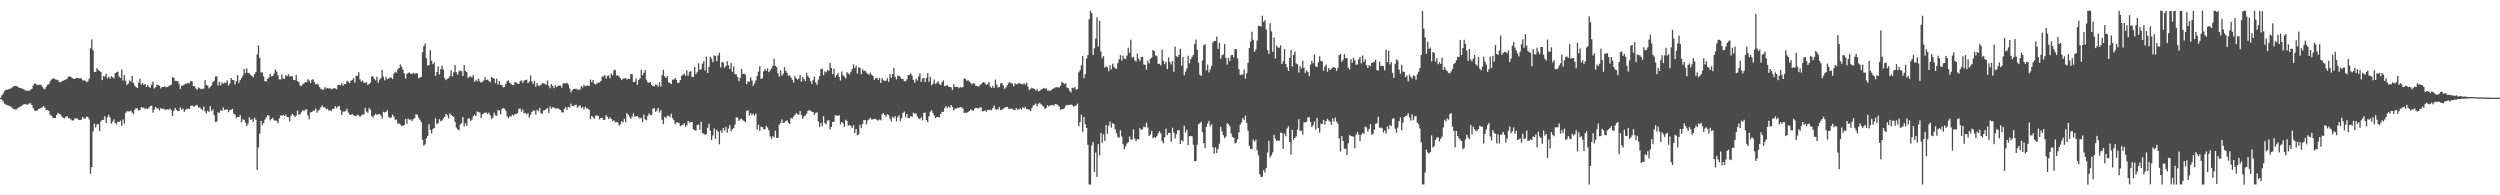 <?xml version="1.0" encoding="UTF-8"?>
<svg xmlns="http://www.w3.org/2000/svg" width="1920" height="150">
  <path d="M0 74.999h1v1.000H0zM1 73.160h1v3.462H1zM2 71.771h1v6.190H2zM3 69.978h1v9.621H3zM4 69.038h1v11.354H4zM5 68.873h1v11.813H5zM6 68.485h1v12.626H6zM7 68.202h1v13.237H7zM8 67.874h1v14.125H8zM9 67.024h1v16.112H9zM10 66.302h1v17.485H10zM11 65.918h1v18.166H11zM12 65.986h1v18.014H12zM13 66.531h1v16.779H13zM14 67.164h1v15.336H14zM15 67.559h1v14.404H15zM16 67.873h1v13.523H16zM17 68.256h1v12.260H17zM18 68.749h1v11.237H18zM19 69.426h1v10.616H19zM20 69.764h1v10.565H20zM21 69.657h1v10.524H21zM22 69.687h1v9.764H22zM23 68.932h1v10.373H23zM24 68.254h1v12.371H24zM25 65.670h1v17.435H25zM26 64.253h1v20.472H26zM27 64.193h1v21.173H27zM28 65.374h1v19.629H28zM29 65.320h1v18.655H29zM30 64.968h1v18.440H30zM31 65.169h1v17.877H31zM32 66.460h1v15.995H32zM33 68.057h1v13.394H33zM34 68.618h1v14.197H34zM35 66.676h1v17.797H35zM36 65.067h1v19.370H36zM37 64.690h1v20.501H37zM38 62.499h1v25.628H38zM39 61.151h1v27.609H39zM40 60.237h1v29.986H40zM41 60.231h1v30.541H41zM42 60.986h1v29.678H42zM43 61.173h1v27.145H43zM44 61.496h1v25.178H44zM45 62.886h1v24.541H45zM46 63.187h1v24.844H46zM47 62.336h1v27.114H47zM48 62.018h1v28.577H48zM49 61.539h1v29.464H49zM50 61.121h1v28.705H50zM51 60.405h1v28.676H51zM52 58.854h1v31.855H52zM53 58.611h1v32.192H53zM54 59.086h1v32.591H54zM55 59.937h1v32.638H55zM56 60.579h1v31.823H56zM57 60.642h1v30.286H57zM58 59.802h1v30.910H58zM59 59.800h1v31.406H59zM60 60.204h1v31.925H60zM61 60.107h1v32.153H61zM62 60.273h1v31.584H62zM63 61.802h1v27.976H63zM64 61.713h1v29.318H64zM65 62.066h1v28.916H65zM66 63.204h1v26.371H66zM67 62.441h1v27.461H67zM68 60.475h1v31.199H68zM69 37.088h1v96.291H69zM70 30.246h1v98.119H70zM71 38.608h1v62.369H71zM72 55.203h1v39.684H72zM73 55.233h1v42.672H73zM74 52.252h1v43.397H74zM75 53.785h1v41.467H75zM76 54.523h1v46.156H76zM77 55.252h1v37.998H77zM78 61.523h1v30.620H78zM79 58.399h1v33.587H79zM80 58.751h1v30.539H80zM81 56.712h1v37.748H81zM82 60.223h1v30.002H82zM83 58.942h1v29.207H83zM84 60.358h1v29.877H84zM85 58.554h1v36.421H85zM86 59.257h1v34.245H86zM87 60.186h1v31.492H87zM88 56.203h1v38.209H88zM89 55.510h1v40.034H89zM90 55.003h1v38.500H90zM91 58.726h1v34.946H91zM92 59.889h1v32.817H92zM93 53.339h1v43.287H93zM94 61.755h1v29.963H94zM95 57.704h1v37.254H95zM96 61.980h1v24.651H96zM97 65.350h1v20.105H97zM98 64.204h1v21.329H98zM99 61.722h1v23.844H99zM100 62.671h1v22.298H100zM101 58.295h1v28.146H101zM102 63.726h1v23.889H102zM103 65.704h1v18.550H103zM104 66.857h1v16.121H104zM105 67.525h1v15.830H105zM106 63.406h1v21.540H106zM107 60.468h1v24.133H107zM108 64.961h1v17.289H108zM109 63.623h1v19.166H109zM110 65.219h1v17.319H110zM111 64.513h1v19.277H111zM112 66.773h1v16.549H112zM113 65.166h1v18.657H113zM114 66.900h1v15.658H114zM115 67.258h1v14.179H115zM116 64.966h1v16.179H116zM117 62.614h1v23.872H117zM118 67.935h1v16.263H118zM119 67.026h1v15.202H119zM120 65.159h1v18.118H120zM121 65.163h1v18.165H121zM122 65.903h1v18.900H122zM123 68.020h1v15.073H123zM124 66.719h1v16.912H124zM125 66.825h1v16.589H125zM126 66.304h1v17.844H126zM127 66.960h1v17.356H127zM128 66.891h1v17.047H128zM129 66.301h1v17.968H129zM130 65.418h1v17.904H130zM131 65.081h1v19.468H131zM132 59.366h1v29.778H132zM133 59.614h1v25.596H133zM134 61.982h1v20.941H134zM135 62.275h1v22.157H135zM136 62.306h1v22.868H136zM137 64.329h1v21.061H137zM138 68.230h1v14.295H138zM139 65.770h1v18.541H139zM140 65.660h1v17.701H140zM141 64.982h1v21.046H141zM142 64.181h1v20.200H142zM143 64.302h1v19.259H143zM144 63.658h1v19.741H144zM145 63.974h1v19.826H145zM146 62.149h1v19.279H146zM147 62.401h1v18.549H147zM148 66.159h1v15.557H148zM149 66.175h1v15.663H149zM150 67.989h1v12.765H150zM151 68.829h1v12.013H151zM152 67.057h1v15.576H152zM153 67.769h1v14.672H153zM154 68.504h1v15.132H154zM155 68.192h1v16.487H155zM156 67.993h1v13.803H156zM157 61.498h1v23.997H157zM158 65.331h1v21.935H158zM159 65.811h1v19.236H159zM160 67.827h1v18.124H160zM161 66.656h1v14.911H161zM162 65.560h1v19.674H162zM163 63.058h1v21.071H163zM164 61.996h1v26.513H164zM165 58.671h1v34.920H165zM166 58.523h1v34.862H166zM167 65.587h1v20.639H167zM168 62.701h1v24.020H168zM169 65.503h1v19.130H169zM170 63.321h1v21.884H170zM171 64.183h1v18.341H171zM172 63.468h1v21.061H172zM173 63.815h1v20.308H173zM174 61.754h1v22.240H174zM175 65.652h1v20.532H175zM176 64.151h1v20.438H176zM177 59.892h1v24.422H177zM178 61.390h1v22.195H178zM179 61.562h1v25.655H179zM180 64.799h1v23.191H180zM181 62.285h1v28.310H181zM182 57.645h1v32.234H182zM183 63.718h1v26.120H183zM184 61.474h1v26.877H184zM185 59.900h1v34.050H185zM186 58.152h1v33.466H186zM187 53.034h1v38.983H187zM188 56.191h1v37.963H188zM189 52.448h1v44.407H189zM190 55.926h1v39.078H190zM191 56.294h1v33.767H191zM192 57.625h1v34.493H192zM193 58.342h1v33.219H193zM194 59.399h1v34.263H194zM195 57.008h1v33.477H195zM196 55.405h1v36.530H196zM197 41.841h1v88.627H197zM198 34.927h1v78.365H198zM199 44.508h1v58.173H199zM200 55.716h1v37.175H200zM201 55.547h1v40.453H201zM202 58.609h1v35.832H202zM203 62.331h1v29.577H203zM204 62.622h1v27.612H204zM205 60.618h1v27.827H205zM206 59.493h1v29.335H206zM207 56.680h1v35.856H207zM208 58.608h1v32.789H208zM209 58.346h1v32.112H209zM210 56.416h1v36.127H210zM211 53.345h1v39.098H211zM212 54.906h1v37.908H212zM213 57.872h1v36.782H213zM214 60.977h1v29.939H214zM215 61.032h1v27.646H215zM216 57.103h1v31.742H216zM217 60.428h1v27.814H217zM218 60.534h1v28.596H218zM219 57.682h1v30.455H219zM220 58.537h1v31.351H220zM221 56.944h1v33.047H221zM222 58.705h1v34.509H222zM223 58.574h1v30.263H223zM224 58.491h1v28.941H224zM225 61.376h1v27.093H225zM226 61.533h1v28.425H226zM227 57.548h1v31.234H227zM228 62.247h1v22.675H228zM229 63.036h1v25.116H229zM230 65.540h1v22.215H230zM231 66.128h1v20.114H231zM232 64.692h1v20.025H232zM233 64.056h1v21.311H233zM234 63.027h1v21.068H234zM235 63.188h1v20.853H235zM236 60.832h1v27.815H236zM237 61.850h1v29.771H237zM238 63.760h1v22.522H238zM239 61.307h1v24.745H239zM240 60.857h1v24.149H240zM241 62.990h1v21.977H241zM242 64.796h1v18.574H242zM243 64.361h1v22.257H243zM244 64.878h1v20.029H244zM245 66.860h1v17.386H245zM246 68.307h1v14.137H246zM247 68.870h1v12.121H247zM248 68.930h1v13.599H248zM249 66.856h1v15.526H249zM250 68.038h1v15.973H250zM251 67.482h1v16.001H251zM252 68.040h1v16.885H252zM253 67.505h1v17.235H253zM254 68.624h1v16.448H254zM255 68.113h1v15.622H255zM256 67.701h1v15.754H256zM257 67.925h1v13.629H257zM258 68.538h1v14.598H258zM259 65.338h1v16.467H259zM260 65.136h1v16.221H260zM261 65.644h1v18.840H261zM262 64.004h1v24.316H262zM263 65.748h1v19.941H263zM264 64.621h1v21.162H264zM265 64.466h1v20.684H265zM266 62.090h1v21.465H266zM267 62.734h1v23.677H267zM268 63.872h1v24.099H268zM269 62.108h1v26.218H269zM270 61.394h1v26.056H270zM271 59.973h1v28.625H271zM272 63.449h1v25.498H272zM273 58.244h1v30.867H273zM274 58.161h1v29.893H274zM275 55.416h1v33.236H275zM276 60.887h1v28.996H276zM277 62.674h1v26.031H277zM278 61.788h1v26.081H278zM279 63.586h1v24.438H279zM280 63.471h1v19.505H280zM281 63.180h1v22.522H281zM282 65.245h1v21.370H282zM283 64.530h1v18.460H283zM284 63.509h1v20.817H284zM285 58.573h1v30.559H285zM286 58.832h1v31.415H286zM287 60.634h1v27.928H287zM288 61.675h1v25.759H288zM289 58.950h1v29.246H289zM290 63.527h1v24.253H290zM291 61.116h1v26.368H291zM292 60.073h1v28.687H292zM293 53.687h1v37.358H293zM294 58.842h1v27.013H294zM295 61.731h1v24.676H295zM296 59.183h1v26.698H296zM297 60.848h1v23.894H297zM298 60.330h1v29.414H298zM299 59.472h1v31.166H299zM300 59.530h1v30.659H300zM301 60.723h1v27.405H301zM302 56.593h1v32.898H302zM303 55.121h1v36.793H303zM304 55.883h1v35.937H304zM305 53.419h1v41.543H305zM306 52.211h1v42.587H306zM307 49.549h1v46.116H307zM308 51.276h1v45.618H308zM309 53.547h1v42.960H309zM310 56.412h1v39.543H310zM311 60.307h1v31.103H311zM312 56.779h1v38.304H312zM313 55.986h1v35.044H313zM314 55.658h1v36.509H314zM315 56.730h1v34.913H315zM316 56.630h1v36.376H316zM317 55.908h1v35.649H317zM318 56.843h1v33.753H318zM319 56.073h1v31.605H319zM320 56.391h1v31.846H320zM321 60.104h1v30.308H321zM322 59.524h1v32.431H322zM323 59.003h1v34.796H323zM324 40.059h1v67.336H324zM325 35.376h1v76.368H325zM326 33.359h1v77.543H326zM327 44.631h1v61.719H327zM328 50.313h1v54.102H328zM329 49.895h1v45.473H329zM330 38.527h1v61.218H330zM331 46.604h1v55.904H331zM332 49.261h1v49.863H332zM333 47.902h1v50.409H333zM334 58.335h1v32.543H334zM335 55.406h1v40.012H335zM336 50.887h1v43.740H336zM337 57.233h1v34.245H337zM338 53.116h1v40.061H338zM339 50.460h1v42.001H339zM340 53.339h1v37.632H340zM341 59.982h1v29.879H341zM342 61.491h1v25.964H342zM343 60.504h1v28.073H343zM344 59.932h1v31.119H344zM345 58.373h1v28.649H345zM346 54.009h1v34.328H346zM347 58.731h1v30.336H347zM348 55.438h1v34.468H348zM349 49.943h1v43.667H349zM350 55.463h1v42.559H350zM351 57.413h1v41.975H351zM352 54.730h1v45.304H352zM353 54.148h1v41.431H353zM354 54.691h1v39.892H354zM355 58.378h1v31.505H355zM356 49.923h1v47.119H356zM357 54.459h1v40.198H357zM358 55.359h1v41.337H358zM359 59.893h1v31.324H359zM360 58.830h1v32.022H360zM361 58.786h1v34.066H361zM362 59.509h1v32.448H362zM363 57.719h1v31.508H363zM364 62.771h1v25.368H364zM365 61.179h1v27.964H365zM366 62.503h1v23.049H366zM367 60.279h1v25.720H367zM368 62.359h1v24.093H368zM369 63.552h1v27.119H369zM370 62.818h1v24.979H370zM371 61.865h1v25.359H371zM372 59.011h1v27.392H372zM373 61.324h1v25.202H373zM374 61.084h1v26.467H374zM375 62.148h1v24.321H375zM376 63.056h1v25.461H376zM377 59.033h1v32.208H377zM378 60.029h1v30.325H378zM379 60.280h1v26.260H379zM380 63.910h1v24.702H380zM381 60.406h1v28.511H381zM382 64.918h1v19.504H382zM383 62.263h1v22.659H383zM384 65.323h1v22.497H384zM385 65.172h1v18.748H385zM386 67.067h1v15.866H386zM387 66.724h1v16.752H387zM388 64.460h1v20.616H388zM389 62.340h1v27.129H389zM390 61.660h1v29.213H390zM391 63.640h1v25.585H391zM392 64.320h1v25.335H392zM393 65.304h1v22.744H393zM394 65.386h1v23.568H394zM395 63.000h1v24.601H395zM396 63.456h1v24.256H396zM397 64.107h1v22.819H397zM398 64.492h1v19.051H398zM399 62.367h1v20.978H399zM400 61.674h1v24.162H400zM401 63.677h1v20.514H401zM402 61.950h1v25.132H402zM403 61.428h1v25.215H403zM404 61.183h1v26.801H404zM405 63.828h1v23.030H405zM406 62.634h1v27.786H406zM407 57.913h1v30.304H407zM408 62.497h1v23.617H408zM409 64.407h1v20.543H409zM410 62.046h1v22.927H410zM411 66.544h1v21.444H411zM412 63.818h1v20.532H412zM413 65.769h1v19.697H413zM414 65.833h1v17.059H414zM415 65.117h1v21.948H415zM416 63.966h1v23.401H416zM417 63.951h1v20.904H417zM418 64.339h1v20.284H418zM419 65.074h1v18.556H419zM420 61.932h1v21.129H420zM421 65.835h1v20.921H421zM422 67.794h1v13.927H422zM423 64.552h1v18.948H423zM424 66.020h1v16.282H424zM425 67.762h1v15.034H425zM426 65.374h1v17.988H426zM427 66.932h1v16.373H427zM428 65.930h1v17.242H428zM429 65.715h1v18.246H429zM430 65.638h1v18.877H430zM431 67.257h1v19.042H431zM432 63.952h1v22.347H432zM433 64.102h1v19.495H433zM434 63.926h1v18.337H434zM435 63.609h1v20.754H435zM436 64.939h1v17.131H436zM437 67.888h1v14.661H437zM438 70.905h1v8.737H438zM439 69.213h1v12.192H439zM440 68.327h1v13.272H440zM441 68.239h1v12.369H441zM442 68.064h1v12.349H442zM443 68.909h1v13.896H443zM444 68.871h1v12.790H444zM445 68.727h1v12.085H445zM446 66.109h1v16.838H446zM447 67.102h1v15.112H447zM448 65.107h1v18.995H448zM449 66.240h1v15.660H449zM450 65.792h1v17.527H450zM451 65.581h1v17.824H451zM452 66.099h1v18.338H452zM453 61.060h1v30.519H453zM454 63.127h1v25.978H454zM455 61.462h1v28.601H455zM456 64.317h1v26.868H456zM457 64.928h1v23.926H457zM458 63.898h1v24.838H458zM459 63.516h1v25.450H459zM460 63.319h1v28.426H460zM461 62.147h1v28.497H461zM462 58.885h1v31.575H462zM463 58.682h1v33.441H463zM464 57.529h1v34.420H464zM465 60.290h1v28.204H465zM466 58.152h1v31.538H466zM467 57.929h1v33.623H467zM468 60.094h1v29.968H468zM469 56.379h1v34.953H469zM470 57.803h1v35.200H470zM471 54.053h1v38.289H471zM472 53.480h1v40.435H472zM473 58.010h1v35.661H473zM474 57.817h1v36.253H474zM475 58.756h1v37.695H475zM476 60.060h1v35.380H476zM477 61.545h1v31.616H477zM478 60.351h1v33.630H478zM479 60.268h1v30.873H479zM480 60.020h1v33.782H480zM481 61.119h1v25.717H481zM482 60.378h1v27.795H482zM483 60.799h1v28.695H483zM484 56.757h1v34.683H484zM485 56.939h1v32.686H485zM486 63.031h1v24.025H486zM487 62.756h1v26.918H487zM488 60.310h1v29.142H488zM489 65.100h1v24.078H489zM490 61.471h1v28.704H490zM491 60.309h1v30.792H491zM492 53.522h1v36.877H492zM493 57.721h1v36.115H493zM494 55.900h1v32.178H494zM495 53.776h1v37.854H495zM496 61.204h1v31.202H496zM497 63.163h1v25.986H497zM498 63.586h1v23.469H498zM499 63.049h1v25.229H499zM500 65.072h1v23.368H500zM501 66.167h1v17.286H501zM502 66.258h1v16.863H502zM503 64.817h1v21.087H503zM504 65.168h1v19.744H504zM505 66.525h1v16.353H505zM506 63.059h1v23.356H506zM507 66.488h1v18.109H507zM508 57.664h1v34.329H508zM509 53.621h1v41.787H509zM510 58.564h1v31.208H510zM511 59.884h1v30.818H511zM512 58.429h1v30.578H512zM513 63.180h1v25.671H513zM514 63.758h1v26.276H514zM515 64.633h1v22.718H515zM516 61.124h1v29.689H516zM517 61.055h1v31.280H517zM518 59.837h1v35.595H518zM519 61.274h1v32.763H519zM520 63.819h1v30.256H520zM521 63.508h1v30.920H521zM522 61.438h1v35.489H522zM523 58.201h1v37.957H523zM524 57.404h1v38.475H524zM525 56.623h1v38.053H525zM526 58.230h1v39.113H526zM527 53.889h1v42.295H527zM528 58.188h1v34.664H528zM529 55.033h1v39.249H529zM530 54.661h1v39.135H530zM531 59.107h1v34.540H531zM532 59.112h1v40.250H532zM533 51.348h1v48.582H533zM534 57.036h1v43.256H534zM535 55.402h1v40.694H535zM536 48.650h1v47.010H536zM537 53.683h1v46.052H537zM538 53.132h1v40.419H538zM539 48.863h1v53.265H539zM540 47.059h1v55.709H540zM541 54.162h1v49.403H541zM542 43.614h1v59.291H542zM543 56.071h1v42.075H543zM544 51.287h1v43.845H544zM545 43.564h1v56.728H545zM546 45.074h1v62.553H546zM547 47.697h1v56.275H547zM548 42.637h1v55.992H548zM549 42.909h1v63.691H549zM550 46.967h1v52.690H550zM551 42.582h1v58.590H551zM552 40.562h1v70.227H552zM553 51.811h1v48.420H553zM554 47.713h1v54.366H554zM555 48.080h1v50.159H555zM556 51.965h1v48.448H556zM557 50.684h1v46.738H557zM558 47.065h1v54.825H558zM559 50.118h1v48.625H559zM560 52.977h1v43.081H560zM561 48.434h1v52.490H561zM562 55.162h1v43.954H562zM563 50.951h1v47.421H563zM564 56.871h1v38.912H564zM565 57.203h1v32.835H565zM566 59.116h1v31.328H566zM567 62.360h1v30.534H567zM568 59.776h1v31.943H568zM569 52.992h1v38.189H569zM570 56.810h1v35.495H570zM571 56.402h1v36.527H571zM572 57.392h1v36.539H572zM573 64.596h1v20.527H573zM574 62.366h1v22.305H574zM575 62.881h1v25.830H575zM576 59.391h1v27.450H576zM577 61.873h1v26.674H577zM578 65.929h1v21.355H578zM579 64.026h1v24.925H579zM580 61.852h1v25.415H580zM581 58.389h1v41.271H581zM582 54.973h1v40.781H582zM583 50.900h1v49.636H583zM584 60.553h1v36.765H584zM585 60.102h1v37.594H585zM586 54.721h1v44.399H586zM587 53.141h1v46.366H587zM588 54.323h1v42.392H588zM589 52.552h1v45.406H589zM590 55.415h1v44.719H590zM591 54.016h1v50.675H591zM592 52.612h1v53.979H592zM593 50.635h1v53.917H593zM594 45.226h1v60.241H594zM595 50.483h1v49.927H595zM596 51.551h1v54.319H596zM597 56.227h1v49.666H597zM598 58.848h1v36.899H598zM599 54.071h1v40.348H599zM600 58.162h1v33.520H600zM601 56.674h1v37.804H601zM602 51.549h1v42.673H602zM603 54.506h1v38.543H603zM604 55.968h1v36.447H604zM605 58.210h1v36.077H605zM606 57.826h1v37.422H606zM607 59.510h1v31.104H607zM608 61.233h1v29.912H608zM609 63.361h1v26.113H609zM610 58.415h1v29.867H610zM611 60.142h1v26.705H611zM612 61.152h1v26.538H612zM613 60.354h1v27.856H613zM614 57.473h1v27.794H614zM615 62.729h1v25.631H615zM616 59.031h1v32.325H616zM617 60.609h1v28.896H617zM618 62.225h1v26.448H618zM619 55.848h1v31.624H619zM620 58.456h1v26.710H620zM621 59.788h1v24.662H621zM622 62.214h1v22.967H622zM623 64.438h1v21.294H623zM624 61.284h1v24.844H624zM625 58.773h1v29.598H625zM626 63.165h1v23.540H626zM627 65.174h1v21.064H627zM628 61.173h1v32.171H628zM629 58.421h1v39.137H629zM630 53.139h1v41.246H630zM631 52.717h1v44.154H631zM632 57.735h1v31.508H632zM633 54.813h1v39.704H633zM634 55.561h1v39.991H634zM635 53.634h1v39.033H635zM636 54.455h1v37.883H636zM637 48.219h1v51.260H637zM638 52.136h1v45.327H638zM639 56.939h1v36.784H639zM640 52.581h1v40.825H640zM641 59.464h1v29.185H641zM642 57.687h1v31.045H642zM643 56.075h1v32.883H643zM644 59.149h1v29.362H644zM645 61.864h1v33.528H645zM646 54.944h1v38.766H646zM647 57.776h1v36.919H647zM648 58.838h1v38.568H648zM649 60.272h1v31.666H649zM650 55.386h1v37.509H650zM651 56.342h1v40.185H651zM652 57.248h1v38.637H652zM653 55.078h1v41.651H653zM654 53.015h1v45.345H654zM655 49.368h1v46.851H655zM656 52.301h1v49.966H656zM657 50.384h1v48.705H657zM658 56.449h1v47.506H658zM659 51.906h1v51.266H659zM660 51.971h1v43.997H660zM661 57.015h1v41.422H661zM662 53.193h1v42.019H662zM663 54.637h1v37.484H663zM664 54.307h1v38.023H664zM665 55.772h1v39.837H665zM666 56.732h1v35.684H666zM667 57.396h1v34.087H667zM668 55.878h1v34.530H668zM669 57.442h1v34.365H669zM670 58.347h1v33.372H670zM671 61.316h1v29.895H671zM672 60.137h1v31.212H672zM673 59.671h1v32.552H673zM674 61.298h1v31.348H674zM675 59.904h1v31.847H675zM676 63.689h1v28.746H676zM677 60.053h1v27.653H677zM678 61.588h1v25.265H678zM679 62.215h1v26.133H679zM680 61.860h1v27.877H680zM681 60.091h1v27.721H681zM682 62.886h1v25.603H682zM683 56.900h1v34.251H683zM684 59.710h1v33.398H684zM685 56.868h1v32.759H685zM686 52.078h1v38.654H686zM687 58.985h1v30.184H687zM688 60.921h1v32.376H688zM689 58.112h1v31.910H689zM690 58.329h1v30.245H690zM691 59.346h1v33.754H691zM692 60.623h1v30.217H692zM693 60.671h1v26.033H693zM694 62.242h1v23.398H694zM695 62.516h1v27.520H695zM696 60.975h1v26.556H696zM697 57.697h1v33.010H697zM698 57.653h1v33.093H698zM699 56.286h1v32.798H699zM700 57.996h1v31.914H700zM701 61.387h1v25.151H701zM702 63.526h1v23.767H702zM703 60.355h1v26.758H703zM704 61.856h1v27.649H704zM705 58.671h1v32.336H705zM706 56.258h1v35.267H706zM707 62.844h1v27.225H707zM708 60.250h1v32.131H708zM709 59.880h1v26.795H709zM710 63.092h1v23.344H710zM711 59.838h1v32.472H711zM712 56.182h1v37.669H712zM713 62.756h1v26.512H713zM714 58.965h1v26.752H714zM715 65.564h1v19.050H715zM716 64.335h1v22.547H716zM717 61.084h1v27.647H717zM718 64.569h1v26.049H718zM719 63.597h1v26.288H719zM720 62.380h1v27.547H720zM721 64.548h1v25.557H721zM722 65.294h1v22.305H722zM723 63.062h1v22.823H723zM724 61.770h1v24.204H724zM725 66.154h1v17.005H725zM726 65.772h1v15.758H726zM727 65.308h1v17.849H727zM728 66.468h1v15.317H728zM729 66.800h1v15.988H729zM730 67.059h1v13.663H730zM731 69.017h1v13.153H731zM732 64.625h1v20.216H732zM733 66.837h1v16.659H733zM734 66.677h1v16.588H734zM735 66.834h1v15.984H735zM736 67.859h1v14.914H736zM737 66.766h1v15.399H737zM738 67.337h1v15.224H738zM739 66.923h1v16.405H739zM740 60.248h1v26.531H740zM741 60.536h1v25.846H741zM742 62.100h1v24.663H742zM743 61.578h1v24.475H743zM744 62.520h1v22.680H744zM745 63.583h1v20.535H745zM746 64.762h1v19.728H746zM747 63.908h1v21.349H747zM748 64.278h1v19.163H748zM749 65.922h1v16.805H749zM750 65.981h1v17.070H750zM751 66.564h1v16.871H751zM752 65.518h1v17.058H752zM753 64.643h1v17.868H753zM754 63.608h1v21.812H754zM755 62.923h1v22.507H755zM756 63.926h1v20.848H756zM757 65.211h1v20.602H757zM758 64.616h1v19.879H758zM759 62.976h1v21.676H759zM760 66.466h1v17.804H760zM761 67.470h1v17.330H761zM762 65.982h1v17.125H762zM763 67.551h1v13.517H763zM764 61.109h1v22.708H764zM765 64.925h1v19.295H765zM766 67.271h1v16.474H766zM767 66.803h1v15.433H767zM768 64.118h1v20.513H768zM769 63.698h1v20.560H769zM770 65.660h1v17.947H770zM771 68.190h1v14.555H771zM772 67.251h1v15.059H772zM773 65.497h1v16.517H773zM774 64.009h1v19.415H774zM775 63.037h1v20.563H775zM776 63.985h1v19.487H776zM777 64.062h1v19.442H777zM778 66.335h1v18.116H778zM779 64.051h1v20.626H779zM780 64.787h1v18.177H780zM781 64.452h1v19.799H781zM782 63.715h1v20.271H782zM783 64.196h1v19.019H783zM784 64.387h1v19.856H784zM785 64.853h1v17.575H785zM786 63.856h1v19.301H786zM787 65.100h1v16.940H787zM788 63.488h1v20.331H788zM789 66.555h1v17.367H789zM790 69.230h1v15.046H790zM791 68.187h1v17.070H791zM792 67.378h1v15.703H792zM793 67.912h1v13.256H793zM794 68.322h1v12.099H794zM795 69.494h1v10.034H795zM796 68.382h1v13.291H796zM797 70.145h1v9.562H797zM798 69.749h1v9.183H798zM799 68.936h1v11.078H799zM800 68.336h1v12.814H800zM801 67.534h1v14.334H801zM802 68.288h1v15.398H802zM803 67.595h1v15.393H803zM804 69.532h1v11.285H804zM805 69.496h1v12.374H805zM806 69.810h1v11.149H806zM807 69.233h1v11.430H807zM808 68.200h1v12.479H808zM809 67.770h1v13.410H809zM810 67.103h1v12.749H810zM811 66.930h1v13.210H811zM812 67.050h1v13.734H812zM813 67.152h1v14.843H813zM814 65.728h1v18.638H814zM815 63.036h1v20.856H815zM816 63.622h1v20.203H816zM817 64.551h1v18.540H817zM818 63.942h1v17.327H818zM819 67.221h1v13.328H819zM820 67.772h1v12.946H820zM821 69.664h1v10.796H821zM822 71.010h1v9.268H822zM823 67.354h1v13.321H823zM824 67.795h1v14.164H824zM825 66.775h1v14.564H825zM826 68.959h1v12.081H826zM827 68.328h1v11.280H827zM828 55.596h1v41.396H828zM829 53.957h1v39.912H829zM830 50.275h1v37.809H830zM831 42.971h1v58.241H831zM832 60.072h1v29.850H832zM833 56.910h1v38.497H833zM834 44.888h1v53.429H834zM835 42.336h1v68.880H835zM836 14.745h1v126.941H836zM837 8.249h1v133.458H837zM838 10.143h1v101.617H838zM839 42.208h1v66.869H839zM840 37.109h1v94.900H840zM841 29.663h1v87.468H841zM842 13.306h1v122.547H842zM843 35.726h1v74.993H843zM844 15.966h1v103.389H844zM845 39.549h1v62.507H845zM846 44.714h1v64.946H846zM847 43.117h1v59.989H847zM848 51.890h1v56.225H848zM849 51.006h1v45.031H849zM850 51.684h1v51.009H850zM851 54.673h1v41.867H851zM852 50.098h1v43.281H852zM853 53.283h1v44.717H853zM854 48.882h1v45.710H854zM855 51.127h1v44.169H855zM856 52.439h1v47.043H856zM857 52.866h1v49.339H857zM858 48.455h1v56.698H858zM859 45.455h1v60.441H859zM860 42.347h1v57.743H860zM861 46.484h1v58.378H861zM862 42.740h1v68.117H862zM863 45.076h1v69.564H863zM864 45.366h1v67.149H864zM865 42.704h1v67.499H865zM866 36.562h1v72.770H866zM867 40.457h1v64.356H867zM868 30.527h1v76.448H868zM869 44.208h1v63.182H869zM870 43.616h1v55.737H870zM871 46.326h1v60.164H871zM872 47.213h1v61.333H872zM873 41.123h1v65.736H873zM874 44.971h1v62.037H874zM875 46.759h1v51.625H875zM876 43.722h1v56.058H876zM877 43.748h1v55.540H877zM878 49.460h1v47.722H878zM879 49.822h1v48.000H879zM880 53.530h1v40.702H880zM881 46.616h1v51.350H881zM882 48.712h1v55.797H882zM883 45.108h1v58.203H883zM884 44.276h1v56.135H884zM885 38.407h1v67.852H885zM886 39.243h1v65.994H886zM887 42.539h1v63.489H887zM888 43.222h1v61.313H888zM889 49.048h1v53.444H889zM890 48.881h1v51.878H890zM891 50.243h1v52.243H891zM892 38.187h1v70.100H892zM893 46.724h1v63.333H893zM894 49.241h1v56.232H894zM895 47.442h1v51.415H895zM896 53.087h1v50.696H896zM897 44.102h1v57.974H897zM898 47.629h1v54.488H898zM899 49.520h1v59.386H899zM900 46.761h1v51.326H900zM901 55.094h1v46.774H901zM902 35.747h1v70.578H902zM903 43.116h1v60.000H903zM904 43.855h1v56.220H904zM905 42.110h1v57.759H905zM906 37.361h1v73.249H906zM907 50.436h1v57.170H907zM908 43.718h1v64.975H908zM909 57.853h1v38.705H909zM910 54.973h1v46.726H910zM911 52.605h1v46.986H911zM912 42.835h1v68.580H912zM913 48.629h1v55.984H913zM914 45.419h1v58.990H914zM915 43.680h1v60.979H915zM916 42.189h1v68.910H916zM917 33.820h1v90.045H917zM918 30.394h1v93.181H918zM919 38.263h1v72.866H919zM920 48.138h1v47.282H920zM921 57.360h1v37.309H921zM922 58.324h1v35.238H922zM923 46.370h1v55.181H923zM924 34.942h1v74.999H924zM925 33.857h1v79.932H925zM926 53.976h1v43.430H926zM927 49.649h1v45.212H927zM928 55.655h1v37.128H928zM929 53.222h1v43.831H929zM930 50.620h1v44.875H930zM931 32.581h1v80.520H931zM932 31.448h1v86.602H932zM933 31.371h1v81.749H933zM934 28.061h1v89.481H934zM935 37.522h1v76.856H935zM936 32.819h1v77.581H936zM937 45.141h1v52.232H937zM938 42.443h1v58.481H938zM939 41.824h1v62.025H939zM940 33.907h1v72.231H940zM941 44.518h1v60.362H941zM942 49.686h1v44.990H942zM943 44.379h1v50.985H943zM944 46.878h1v50.067H944zM945 42.441h1v60.118H945zM946 42.131h1v62.998H946zM947 44.050h1v61.854H947zM948 37.648h1v72.539H948zM949 37.824h1v71.665H949zM950 44.830h1v62.145H950zM951 53.080h1v48.623H951zM952 57.541h1v38.272H952zM953 57.323h1v36.744H953zM954 57.150h1v33.507H954zM955 53.439h1v38.700H955zM956 60.312h1v28.488H956zM957 56.156h1v38.317H957zM958 48.295h1v52.171H958zM959 36.926h1v75.114H959zM960 31.799h1v82.492H960zM961 24.425h1v90.148H961zM962 30.544h1v76.606H962zM963 39.805h1v68.999H963zM964 37.865h1v69.429H964zM965 31.180h1v84.171H965zM966 19.640h1v99.663H966zM967 20.000h1v113.800H967zM968 20.329h1v115.729H968zM969 12.103h1v123.458H969zM970 16.913h1v113.574H970zM971 15.486h1v117.126H971zM972 22.569h1v106.332H972zM973 38.472h1v78.671H973zM974 41.377h1v66.740H974zM975 17.837h1v103.047H975zM976 24.024h1v95.255H976zM977 39.784h1v77.225H977zM978 28.804h1v74.781H978zM979 44.896h1v61.666H979zM980 34.912h1v73.383H980zM981 36.493h1v71.210H981zM982 36.610h1v71.593H982zM983 34.871h1v67.084H983zM984 49.212h1v52.810H984zM985 47.088h1v67.299H985zM986 37.705h1v64.969H986zM987 49.109h1v55.538H987zM988 51.600h1v47.100H988zM989 54.483h1v42.545H989zM990 44.526h1v64.593H990zM991 38.461h1v80.373H991zM992 51.079h1v48.676H992zM993 42.119h1v65.126H993zM994 39.532h1v66.333H994zM995 48.709h1v55.988H995zM996 49.366h1v50.181H996zM997 55.825h1v35.687H997zM998 50.695h1v49.880H998zM999 52.684h1v47.617H999zM1000 46.623h1v56.827H1000zM1001 52.029h1v41.953H1001zM1002 56.111h1v37.824H1002zM1003 53.944h1v39.439H1003zM1004 55.271h1v34.884H1004zM1005 58.473h1v31.595H1005zM1006 49.585h1v44.054H1006zM1007 46.649h1v50.957H1007zM1008 48.655h1v47.530H1008zM1009 41.923h1v51.294H1009zM1010 50.912h1v48.637H1010zM1011 51.570h1v39.071H1011zM1012 47.892h1v50.412H1012zM1013 43.337h1v58.515H1013zM1014 46.672h1v48.294H1014zM1015 47.288h1v48.019H1015zM1016 54.197h1v37.883H1016zM1017 51.077h1v44.594H1017zM1018 49.542h1v43.378H1018zM1019 54.978h1v36.272H1019zM1020 52.281h1v40.217H1020zM1021 53.766h1v39.630H1021zM1022 52.721h1v43.192H1022zM1023 51.904h1v39.062H1023zM1024 51.461h1v41.965H1024zM1025 52.145h1v38.269H1025zM1026 54.438h1v38.993H1026zM1027 52.120h1v42.875H1027zM1028 42.338h1v64.004H1028zM1029 41.459h1v74.898H1029zM1030 47.435h1v57.063H1030zM1031 45.938h1v62.363H1031zM1032 41.588h1v72.575H1032zM1033 44.474h1v70.014H1033zM1034 44.698h1v74.407H1034zM1035 51.917h1v58.133H1035zM1036 53.315h1v50.433H1036zM1037 45.474h1v58.969H1037zM1038 48.128h1v56.558H1038zM1039 44.282h1v60.668H1039zM1040 46.338h1v67.463H1040zM1041 49.755h1v53.690H1041zM1042 49.466h1v51.947H1042zM1043 45.574h1v57.740H1043zM1044 43.657h1v64.761H1044zM1045 48.593h1v54.906H1045zM1046 42.600h1v59.576H1046zM1047 47.531h1v55.192H1047zM1048 45.495h1v51.707H1048zM1049 50.007h1v47.860H1049zM1050 52.214h1v48.879H1050zM1051 50.045h1v49.025H1051zM1052 50.802h1v44.599H1052zM1053 48.340h1v55.063H1053zM1054 47.884h1v54.909H1054zM1055 47.469h1v52.105H1055zM1056 45.757h1v49.341H1056zM1057 53.778h1v40.947H1057zM1058 54.199h1v35.433H1058zM1059 47.268h1v50.927H1059zM1060 50.603h1v47.304H1060zM1061 50.513h1v47.995H1061zM1062 50.751h1v51.060H1062zM1063 54.049h1v46.129H1063zM1064 38.192h1v64.351H1064zM1065 47.748h1v49.421H1065zM1066 38.959h1v60.213H1066zM1067 49.449h1v46.448H1067zM1068 47.690h1v49.135H1068zM1069 55.923h1v35.343H1069zM1070 59.784h1v31.005H1070zM1071 49.024h1v49.854H1071zM1072 45.646h1v56.227H1072zM1073 46.415h1v51.557H1073zM1074 53.463h1v39.635H1074zM1075 56.631h1v33.583H1075zM1076 49.745h1v50.366H1076zM1077 54.921h1v39.292H1077zM1078 55.347h1v34.491H1078zM1079 59.244h1v29.931H1079zM1080 57.918h1v30.816H1080zM1081 62.464h1v24.499H1081zM1082 57.247h1v32.960H1082zM1083 59.035h1v33.568H1083zM1084 60.364h1v27.431H1084zM1085 57.843h1v34.508H1085zM1086 58.510h1v30.880H1086zM1087 61.157h1v27.975H1087zM1088 57.079h1v37.117H1088zM1089 55.075h1v40.373H1089zM1090 52.209h1v46.492H1090zM1091 42.189h1v67.234H1091zM1092 8.489h1v133.198H1092zM1093 21.981h1v119.667H1093zM1094 28.784h1v103.743H1094zM1095 41.310h1v73.531H1095zM1096 31.954h1v85.132H1096zM1097 37.598h1v80.474H1097zM1098 36.529h1v80.301H1098zM1099 47.138h1v56.780H1099zM1100 39.907h1v73.459H1100zM1101 40.697h1v71.520H1101zM1102 47.286h1v60.122H1102zM1103 44.687h1v61.091H1103zM1104 49.369h1v55.968H1104zM1105 47.779h1v60.844H1105zM1106 49.062h1v57.464H1106zM1107 44.359h1v60.610H1107zM1108 53.595h1v44.272H1108zM1109 51.460h1v40.520H1109zM1110 53.591h1v39.778H1110zM1111 54.706h1v36.280H1111zM1112 55.911h1v36.018H1112zM1113 56.301h1v31.342H1113zM1114 54.780h1v32.082H1114zM1115 52.957h1v44.327H1115zM1116 49.228h1v51.362H1116zM1117 48.376h1v64.786H1117zM1118 46.189h1v54.432H1118zM1119 43.644h1v60.753H1119zM1120 43.741h1v62.459H1120zM1121 30.656h1v76.559H1121zM1122 42.184h1v66.119H1122zM1123 36.973h1v77.803H1123zM1124 30.577h1v82.933H1124zM1125 33.585h1v73.486H1125zM1126 38.883h1v64.582H1126zM1127 46.687h1v58.952H1127zM1128 37.587h1v69.332H1128zM1129 45.598h1v50.347H1129zM1130 47.278h1v55.969H1130zM1131 44.988h1v52.346H1131zM1132 42.256h1v57.052H1132zM1133 49.402h1v51.352H1133zM1134 50.585h1v49.601H1134zM1135 43.781h1v55.307H1135zM1136 52.740h1v43.873H1136zM1137 54.003h1v43.110H1137zM1138 51.119h1v46.362H1138zM1139 43.495h1v66.715H1139zM1140 47.399h1v55.626H1140zM1141 49.544h1v49.959H1141zM1142 55.216h1v40.866H1142zM1143 53.157h1v41.276H1143zM1144 43.456h1v61.364H1144zM1145 52.156h1v55.791H1145zM1146 42.875h1v57.044H1146zM1147 47.292h1v54.653H1147zM1148 34.595h1v68.227H1148zM1149 41.442h1v68.664H1149zM1150 42.247h1v60.918H1150zM1151 38.883h1v71.251H1151zM1152 27.222h1v76.343H1152zM1153 42.051h1v61.052H1153zM1154 40.667h1v60.670H1154zM1155 39.850h1v63.730H1155zM1156 39.940h1v69.597H1156zM1157 40.917h1v65.550H1157zM1158 38.670h1v61.607H1158zM1159 47.705h1v49.495H1159zM1160 44.987h1v57.295H1160zM1161 35.144h1v65.704H1161zM1162 32.355h1v65.469H1162zM1163 36.519h1v66.261H1163zM1164 38.711h1v61.762H1164zM1165 41.105h1v66.487H1165zM1166 43.346h1v63.761H1166zM1167 39.691h1v66.597H1167zM1168 34.020h1v75.534H1168zM1169 30.186h1v72.473H1169zM1170 36.668h1v70.190H1170zM1171 26.215h1v80.099H1171zM1172 35.098h1v65.116H1172zM1173 39.147h1v69.067H1173zM1174 40.122h1v67.886H1174zM1175 40.426h1v66.551H1175zM1176 50.875h1v56.587H1176zM1177 37.735h1v67.008H1177zM1178 41.698h1v63.543H1178zM1179 41.699h1v61.572H1179zM1180 36.637h1v76.514H1180zM1181 39.639h1v61.587H1181zM1182 41.623h1v63.306H1182zM1183 36.117h1v69.792H1183zM1184 36.049h1v74.395H1184zM1185 42.041h1v58.247H1185zM1186 45.132h1v59.031H1186zM1187 46.464h1v56.418H1187zM1188 30.371h1v90.852H1188zM1189 39.609h1v67.431H1189zM1190 39.657h1v74.398H1190zM1191 36.360h1v65.143H1191zM1192 47.851h1v55.688H1192zM1193 46.157h1v58.454H1193zM1194 53.240h1v44.546H1194zM1195 53.076h1v44.674H1195zM1196 52.627h1v45.117H1196zM1197 50.264h1v44.546H1197zM1198 48.645h1v54.074H1198zM1199 41.945h1v57.983H1199zM1200 51.171h1v50.954H1200zM1201 46.158h1v52.718H1201zM1202 43.680h1v63.787H1202zM1203 43.358h1v63.349H1203zM1204 44.467h1v59.992H1204zM1205 33.946h1v72.268H1205zM1206 45.072h1v61.987H1206zM1207 44.470h1v58.229H1207zM1208 44.582h1v59.520H1208zM1209 47.477h1v55.715H1209zM1210 52.352h1v47.705H1210zM1211 32.953h1v83.314H1211zM1212 40.908h1v60.658H1212zM1213 37.237h1v68.249H1213zM1214 47.998h1v56.585H1214zM1215 46.255h1v60.986H1215zM1216 49.051h1v66.954H1216zM1217 47.085h1v55.257H1217zM1218 36.522h1v64.325H1218zM1219 35.387h1v77.834H1219zM1220 12.571h1v129.141H1220zM1221 17.008h1v110.410H1221zM1222 30.249h1v78.842H1222zM1223 42.577h1v59.723H1223zM1224 40.913h1v69.241H1224zM1225 53.515h1v53.807H1225zM1226 49.578h1v49.639H1226zM1227 50.657h1v44.221H1227zM1228 48.959h1v55.705H1228zM1229 37.398h1v66.956H1229zM1230 46.152h1v52.783H1230zM1231 55.148h1v45.018H1231zM1232 41.114h1v62.467H1232zM1233 41.241h1v62.705H1233zM1234 40.823h1v59.305H1234zM1235 43.743h1v55.564H1235zM1236 48.746h1v49.671H1236zM1237 43.813h1v52.982H1237zM1238 46.600h1v53.495H1238zM1239 51.582h1v48.962H1239zM1240 53.374h1v43.015H1240zM1241 53.896h1v40.680H1241zM1242 57.722h1v35.913H1242zM1243 47.670h1v70.801H1243zM1244 39.982h1v62.386H1244zM1245 39.401h1v72.268H1245zM1246 42.846h1v70.399H1246zM1247 41.345h1v58.191H1247zM1248 43.648h1v60.761H1248zM1249 50.579h1v53.798H1249zM1250 54.906h1v43.274H1250zM1251 46.441h1v60.162H1251zM1252 35.137h1v70.429H1252zM1253 34.477h1v69.457H1253zM1254 40.490h1v58.811H1254zM1255 32.298h1v71.507H1255zM1256 47.791h1v59.901H1256zM1257 41.789h1v62.434H1257zM1258 42.362h1v66.434H1258zM1259 42.496h1v73.065H1259zM1260 43.743h1v81.508H1260zM1261 45.991h1v78.263H1261zM1262 36.292h1v88.232H1262zM1263 38.616h1v79.898H1263zM1264 38.354h1v80.942H1264zM1265 36.388h1v79.744H1265zM1266 30.430h1v91.212H1266zM1267 26.615h1v88.128H1267zM1268 33.342h1v73.560H1268zM1269 42.084h1v68.668H1269zM1270 43.506h1v56.089H1270zM1271 47.990h1v48.244H1271zM1272 56.917h1v44.164H1272zM1273 52.052h1v45.142H1273zM1274 54.553h1v46.416H1274zM1275 46.303h1v62.718H1275zM1276 42.423h1v59.154H1276zM1277 48.489h1v54.695H1277zM1278 42.483h1v62.682H1278zM1279 36.652h1v66.080H1279zM1280 42.631h1v59.357H1280zM1281 41.583h1v69.673H1281zM1282 52.396h1v52.468H1282zM1283 36.349h1v88.252H1283zM1284 22.879h1v103.911H1284zM1285 29.599h1v80.203H1285zM1286 45.439h1v58.193H1286zM1287 38.980h1v65.273H1287zM1288 33.279h1v80.023H1288zM1289 27.225h1v78.010H1289zM1290 33.909h1v65.105H1290zM1291 45.184h1v57.455H1291zM1292 49.700h1v49.279H1292zM1293 47.477h1v47.223H1293zM1294 51.957h1v44.826H1294zM1295 58.527h1v40.107H1295zM1296 49.856h1v50.743H1296zM1297 48.681h1v48.882H1297zM1298 51.732h1v47.588H1298zM1299 49.412h1v54.116H1299zM1300 44.721h1v57.399H1300zM1301 47.172h1v51.348H1301zM1302 58.301h1v38.083H1302zM1303 55.559h1v42.144H1303zM1304 59.349h1v35.417H1304zM1305 58.167h1v37.114H1305zM1306 56.939h1v37.352H1306zM1307 54.209h1v42.749H1307zM1308 44.771h1v56.572H1308zM1309 49.455h1v49.138H1309zM1310 46.986h1v50.785H1310zM1311 51.466h1v47.633H1311zM1312 51.998h1v50.585H1312zM1313 53.800h1v44.291H1313zM1314 50.978h1v49.692H1314zM1315 54.699h1v45.291H1315zM1316 42.283h1v79.904H1316zM1317 39.495h1v89.057H1317zM1318 33.428h1v86.296H1318zM1319 30.519h1v92.010H1319zM1320 30.556h1v94.040H1320zM1321 31.233h1v85.098H1321zM1322 35.408h1v91.656H1322zM1323 38.644h1v85.756H1323zM1324 38.368h1v88.420H1324zM1325 35.770h1v86.740H1325zM1326 32.962h1v82.923H1326zM1327 31.750h1v83.182H1327zM1328 30.949h1v91.583H1328zM1329 42.620h1v80.367H1329zM1330 36.732h1v76.729H1330zM1331 41.138h1v72.403H1331zM1332 35.698h1v71.768H1332zM1333 56.219h1v45.266H1333zM1334 55.708h1v41.729H1334zM1335 52.263h1v42.653H1335zM1336 46.560h1v51.878H1336zM1337 53.903h1v38.834H1337zM1338 56.377h1v37.135H1338zM1339 54.364h1v37.659H1339zM1340 42.195h1v58.002H1340zM1341 35.893h1v74.645H1341zM1342 40.663h1v71.421H1342zM1343 43.832h1v58.141H1343zM1344 42.142h1v64.802H1344zM1345 44.139h1v61.255H1345zM1346 48.026h1v58.262H1346zM1347 38.099h1v78.189H1347zM1348 10.663h1v112.963H1348zM1349 37.226h1v84.561H1349zM1350 39.218h1v75.832H1350zM1351 37.946h1v72.620H1351zM1352 48.150h1v53.461H1352zM1353 41.897h1v61.823H1353zM1354 41.428h1v70.545H1354zM1355 39.604h1v69.259H1355zM1356 44.886h1v62.314H1356zM1357 49.822h1v47.620H1357zM1358 55.954h1v36.773H1358zM1359 52.980h1v43.973H1359zM1360 54.501h1v42.634H1360zM1361 56.773h1v34.103H1361zM1362 59.305h1v31.731H1362zM1363 55.596h1v33.747H1363zM1364 56.839h1v34.755H1364zM1365 61.579h1v28.803H1365zM1366 58.244h1v37.333H1366zM1367 53.729h1v40.193H1367zM1368 57.454h1v37.726H1368zM1369 60.697h1v33.104H1369zM1370 56.692h1v37.165H1370zM1371 38.635h1v65.913H1371zM1372 42.504h1v61.213H1372zM1373 43.806h1v52.532H1373zM1374 48.114h1v48.474H1374zM1375 46.129h1v53.879H1375zM1376 52.270h1v47.979H1376zM1377 51.604h1v39.650H1377zM1378 52.080h1v40.359H1378zM1379 40.648h1v66.816H1379zM1380 51.129h1v53.030H1380zM1381 55.409h1v43.961H1381zM1382 52.534h1v47.934H1382zM1383 55.791h1v41.002H1383zM1384 48.055h1v45.616H1384zM1385 44.083h1v51.819H1385zM1386 43.802h1v51.226H1386zM1387 46.779h1v50.095H1387zM1388 49.886h1v45.270H1388zM1389 48.332h1v46.519H1389zM1390 42.925h1v53.887H1390zM1391 43.736h1v53.649H1391zM1392 46.208h1v53.417H1392zM1393 43.796h1v61.254H1393zM1394 39.197h1v65.844H1394zM1395 40.422h1v67.935H1395zM1396 41.987h1v54.976H1396zM1397 46.818h1v47.572H1397zM1398 48.615h1v44.028H1398zM1399 60.019h1v31.344H1399zM1400 58.167h1v31.478H1400zM1401 56.115h1v35.472H1401zM1402 55.416h1v44.566H1402zM1403 48.854h1v58.265H1403zM1404 51.415h1v49.160H1404zM1405 54.651h1v45.721H1405zM1406 54.194h1v42.507H1406zM1407 58.148h1v36.868H1407zM1408 52.265h1v45.468H1408zM1409 49.912h1v46.820H1409zM1410 50.766h1v46.423H1410zM1411 26.862h1v90.323H1411zM1412 33.792h1v96.186H1412zM1413 47.073h1v59.677H1413zM1414 48.985h1v48.897H1414zM1415 42.351h1v59.630H1415zM1416 42.504h1v57.624H1416zM1417 44.304h1v56.320H1417zM1418 50.155h1v42.768H1418zM1419 45.214h1v49.981H1419zM1420 41.556h1v53.208H1420zM1421 49.262h1v48.930H1421zM1422 50.151h1v43.307H1422zM1423 50.151h1v40.644H1423zM1424 43.586h1v54.507H1424zM1425 41.259h1v58.950H1425zM1426 44.012h1v58.553H1426zM1427 48.621h1v48.644H1427zM1428 49.699h1v44.982H1428zM1429 53.882h1v42.786H1429zM1430 49.609h1v48.695H1430zM1431 55.687h1v41.213H1431zM1432 55.822h1v40.089H1432zM1433 61.865h1v36.446H1433zM1434 63.613h1v24.616H1434zM1435 46.798h1v51.742H1435zM1436 54.445h1v41.781H1436zM1437 55.848h1v35.406H1437zM1438 57.693h1v37.986H1438zM1439 58.612h1v34.677H1439zM1440 60.870h1v29.519H1440zM1441 57.764h1v36.641H1441zM1442 58.373h1v30.472H1442zM1443 47.546h1v62.137H1443zM1444 23.358h1v99.060H1444zM1445 43.587h1v63.929H1445zM1446 52.621h1v45.607H1446zM1447 48.481h1v52.037H1447zM1448 48.000h1v53.425H1448zM1449 52.412h1v41.485H1449zM1450 50.908h1v45.095H1450zM1451 58.530h1v33.603H1451zM1452 57.213h1v39.687H1452zM1453 58.444h1v34.197H1453zM1454 53.929h1v38.868H1454zM1455 53.765h1v42.703H1455zM1456 49.324h1v43.165H1456zM1457 53.888h1v41.812H1457zM1458 51.439h1v39.640H1458zM1459 53.937h1v44.183H1459zM1460 54.132h1v43.585H1460zM1461 58.080h1v38.963H1461zM1462 55.912h1v38.677H1462zM1463 49.704h1v47.337H1463zM1464 59.500h1v31.444H1464zM1465 58.194h1v37.489H1465zM1466 60.533h1v31.969H1466zM1467 47.078h1v63.161H1467zM1468 45.442h1v59.857H1468zM1469 42.230h1v54.427H1469zM1470 48.016h1v59.512H1470zM1471 47.912h1v56.564H1471zM1472 43.980h1v65.572H1472zM1473 48.794h1v46.823H1473zM1474 62.136h1v30.262H1474zM1475 18.982h1v89.784H1475zM1476 12.070h1v129.618H1476zM1477 34.255h1v72.536H1477zM1478 42.679h1v58.604H1478zM1479 37.922h1v82.095H1479zM1480 39.986h1v66.899H1480zM1481 53.743h1v41.748H1481zM1482 47.631h1v46.571H1482zM1483 41.521h1v62.558H1483zM1484 43.899h1v60.638H1484zM1485 47.968h1v53.134H1485zM1486 54.524h1v42.519H1486zM1487 50.609h1v53.532H1487zM1488 42.792h1v56.419H1488zM1489 44.724h1v53.737H1489zM1490 50.921h1v48.520H1490zM1491 51.391h1v45.839H1491zM1492 48.623h1v52.438H1492zM1493 48.447h1v47.928H1493zM1494 42.979h1v55.199H1494zM1495 44.596h1v52.465H1495zM1496 53.041h1v39.590H1496zM1497 57.328h1v33.832H1497zM1498 55.096h1v42.865H1498zM1499 42.623h1v73.036H1499zM1500 40.131h1v59.166H1500zM1501 46.893h1v52.474H1501zM1502 47.617h1v51.771H1502zM1503 55.608h1v35.869H1503zM1504 56.560h1v34.330H1504zM1505 53.134h1v42.987H1505zM1506 51.295h1v53.216H1506zM1507 43.247h1v53.532H1507zM1508 52.597h1v57.855H1508zM1509 42.361h1v60.546H1509zM1510 53.095h1v49.939H1510zM1511 45.703h1v59.821H1511zM1512 51.842h1v48.771H1512zM1513 50.420h1v52.107H1513zM1514 49.271h1v49.485H1514zM1515 44.785h1v54.797H1515zM1516 39.737h1v62.823H1516zM1517 42.526h1v63.538H1517zM1518 39.821h1v61.242H1518zM1519 40.664h1v61.495H1519zM1520 33.612h1v66.088H1520zM1521 35.426h1v69.028H1521zM1522 43.583h1v62.101H1522zM1523 42.962h1v60.046H1523zM1524 45.459h1v54.377H1524zM1525 46.149h1v58.281H1525zM1526 57.407h1v39.812H1526zM1527 48.581h1v58.992H1527zM1528 51.768h1v40.696H1528zM1529 48.224h1v44.909H1529zM1530 58.092h1v34.884H1530zM1531 34.247h1v76.447H1531zM1532 53.956h1v48.456H1532zM1533 53.298h1v45.833H1533zM1534 50.778h1v49.022H1534zM1535 47.879h1v58.420H1535zM1536 51.556h1v44.662H1536zM1537 50.358h1v51.182H1537zM1538 43.370h1v54.207H1538zM1539 29.202h1v102.016H1539zM1540 39.363h1v74.592H1540zM1541 38.825h1v68.579H1541zM1542 36.387h1v73.105H1542zM1543 30.757h1v74.939H1543zM1544 42.837h1v64.882H1544zM1545 45.506h1v60.960H1545zM1546 43.913h1v56.091H1546zM1547 30.024h1v76.114H1547zM1548 43.429h1v74.074H1548zM1549 47.932h1v65.780H1549zM1550 49.257h1v62.751H1550zM1551 44.529h1v70.869H1551zM1552 40.287h1v67.807H1552zM1553 42.067h1v74.655H1553zM1554 47.609h1v61.842H1554zM1555 49.175h1v68.733H1555zM1556 47.741h1v68.963H1556zM1557 47.530h1v62.965H1557zM1558 56.234h1v37.830H1558zM1559 54.801h1v49.026H1559zM1560 51.356h1v52.811H1560zM1561 47.884h1v54.519H1561zM1562 46.401h1v60.837H1562zM1563 31.845h1v76.360H1563zM1564 35.917h1v73.071H1564zM1565 43.861h1v54.976H1565zM1566 48.241h1v57.006H1566zM1567 42.098h1v58.146H1567zM1568 25.017h1v77.163H1568zM1569 45.706h1v53.383H1569zM1570 43.172h1v63.802H1570zM1571 21.625h1v98.585H1571zM1572 25.813h1v106.234H1572zM1573 34.357h1v87.183H1573zM1574 42.350h1v74.311H1574zM1575 31.710h1v81.597H1575zM1576 35.387h1v77.963H1576zM1577 37.975h1v93.203H1577zM1578 40.119h1v67.021H1578zM1579 42.219h1v77.611H1579zM1580 28.457h1v87.705H1580zM1581 33.859h1v79.113H1581zM1582 32.877h1v78.247H1582zM1583 42.009h1v66.064H1583zM1584 45.259h1v60.571H1584zM1585 43.192h1v68.004H1585zM1586 49.586h1v49.673H1586zM1587 50.325h1v58.835H1587zM1588 41.692h1v52.769H1588zM1589 46.366h1v60.350H1589zM1590 50.491h1v50.356H1590zM1591 44.729h1v55.958H1591zM1592 49.703h1v55.832H1592zM1593 41.263h1v60.813H1593zM1594 41.034h1v65.733H1594zM1595 20.826h1v102.946H1595zM1596 15.820h1v110.333H1596zM1597 34.881h1v72.067H1597zM1598 47.429h1v59.548H1598zM1599 34.559h1v69.440H1599zM1600 24.527h1v92.450H1600zM1601 34.215h1v86.376H1601zM1602 18.150h1v105.689H1602zM1603 8.325h1v133.448H1603zM1604 8.260h1v125.281H1604zM1605 8.181h1v121.017H1605zM1606 24.632h1v95.782H1606zM1607 16.546h1v121.168H1607zM1608 28.153h1v90.895H1608zM1609 36.896h1v73.083H1609zM1610 35.484h1v68.857H1610zM1611 25.685h1v82.056H1611zM1612 36.029h1v83.580H1612zM1613 34.687h1v81.484H1613zM1614 29.159h1v86.569H1614zM1615 32.985h1v80.632H1615zM1616 19.237h1v106.230H1616zM1617 25.932h1v92.256H1617zM1618 26.341h1v95.222H1618zM1619 45.334h1v76.242H1619zM1620 34.778h1v75.470H1620zM1621 27.260h1v88.325H1621zM1622 33.085h1v95.551H1622zM1623 40.370h1v73.496H1623zM1624 38.584h1v72.124H1624zM1625 33.616h1v87.507H1625zM1626 36.334h1v79.285H1626zM1627 8.305h1v126.317H1627zM1628 11.419h1v117.933H1628zM1629 17.667h1v94.592H1629zM1630 36.486h1v79.480H1630zM1631 17.688h1v95.296H1631zM1632 23.661h1v95.203H1632zM1633 19.407h1v104.487H1633zM1634 28.538h1v108.280H1634zM1635 11.658h1v129.943H1635zM1636 19.751h1v109.403H1636zM1637 19.631h1v104.901H1637zM1638 23.109h1v113.856H1638zM1639 27.954h1v96.915H1639zM1640 19.295h1v114.802H1640zM1641 13.755h1v118.032H1641zM1642 26.792h1v100.666H1642zM1643 20.747h1v104.011H1643zM1644 23.647h1v105.475H1644zM1645 30.664h1v90.067H1645zM1646 19.303h1v114.631H1646zM1647 34.914h1v96.826H1647zM1648 23.845h1v93.209H1648zM1649 27.670h1v103.776H1649zM1650 35.512h1v88.914H1650zM1651 20.179h1v121.381H1651zM1652 27.849h1v97.646H1652zM1653 41.705h1v71.520H1653zM1654 26.315h1v88.320H1654zM1655 41.917h1v71.914H1655zM1656 32.983h1v78.276H1656zM1657 35.702h1v80.222H1657zM1658 35.812h1v93.136H1658zM1659 8.186h1v126.212H1659zM1660 8.282h1v133.371H1660zM1661 22.823h1v102.792H1661zM1662 9.912h1v115.769H1662zM1663 8.230h1v121.724H1663zM1664 32.982h1v98.724H1664zM1665 25.467h1v95.702H1665zM1666 8.527h1v112.978H1666zM1667 8.318h1v133.360H1667zM1668 16.514h1v120.086H1668zM1669 8.533h1v133.225H1669zM1670 8.287h1v118.977H1670zM1671 21.408h1v120.327H1671zM1672 34.756h1v94.463H1672zM1673 38.875h1v77.516H1673zM1674 8.359h1v133.324H1674zM1675 8.315h1v133.369H1675zM1676 22.849h1v116.068H1676zM1677 31.198h1v92.559H1677zM1678 24.515h1v103.354H1678zM1679 9.398h1v113.674H1679zM1680 19.981h1v118.212H1680zM1681 16.180h1v118.548H1681zM1682 31.955h1v94.697H1682zM1683 15.443h1v109.113H1683zM1684 8.314h1v110.937H1684zM1685 29.928h1v98.574H1685zM1686 24.561h1v92.269H1686zM1687 27.495h1v90.973H1687zM1688 33.523h1v86.381H1688zM1689 31.441h1v87.016H1689zM1690 25.889h1v97.605H1690zM1691 8.213h1v133.542H1691zM1692 24.186h1v117.517H1692zM1693 27.040h1v91.383H1693zM1694 28.136h1v88.153H1694zM1695 20.570h1v111.556H1695zM1696 20.003h1v98.100H1696zM1697 20.491h1v94.963H1697zM1698 21.535h1v107.386H1698zM1699 17.298h1v119.191H1699zM1700 8.337h1v123.370H1700zM1701 8.263h1v107.700H1701zM1702 9.255h1v131.987H1702zM1703 8.465h1v111.437H1703zM1704 24.488h1v97.416H1704zM1705 27.239h1v94.601H1705zM1706 14.224h1v93.177H1706zM1707 22.596h1v89.328H1707zM1708 25.713h1v89.402H1708zM1709 27.041h1v88.881H1709zM1710 36.107h1v84.235H1710zM1711 27.876h1v95.612H1711zM1712 23.370h1v92.842H1712zM1713 16.728h1v109.589H1713zM1714 24.445h1v105.823H1714zM1715 27.963h1v94.898H1715zM1716 13.763h1v114.412H1716zM1717 33.853h1v99.430H1717zM1718 27.776h1v98.982H1718zM1719 27.876h1v93.370H1719zM1720 37.786h1v87.942H1720zM1721 15.362h1v108.631H1721zM1722 8.912h1v125.091H1722zM1723 8.189h1v133.562H1723zM1724 8.273h1v120.380H1724zM1725 12.801h1v115.386H1725zM1726 31.350h1v89.216H1726zM1727 13.565h1v116.101H1727zM1728 32.685h1v100.878H1728zM1729 25.468h1v89.314H1729zM1730 29.113h1v92.759H1730zM1731 8.282h1v133.408H1731zM1732 15.114h1v126.545H1732zM1733 22.851h1v110.285H1733zM1734 19.302h1v118.256H1734zM1735 8.352h1v128.335H1735zM1736 24.908h1v114.239H1736zM1737 8.610h1v120.671H1737zM1738 24.109h1v101.338H1738zM1739 34.377h1v74.056H1739zM1740 29.630h1v86.529H1740zM1741 39.270h1v75.921H1741zM1742 32.873h1v74.222H1742zM1743 26.553h1v92.225H1743zM1744 27.365h1v89.320H1744zM1745 17.921h1v98.412H1745zM1746 35.658h1v70.435H1746zM1747 31.615h1v81.079H1747zM1748 32.448h1v78.389H1748zM1749 26.690h1v82.731H1749zM1750 33.782h1v83.310H1750zM1751 25.854h1v85.764H1751zM1752 32.161h1v78.620H1752zM1753 38.784h1v68.908H1753zM1754 27.255h1v89.502H1754zM1755 26.156h1v93.174H1755zM1756 38.754h1v68.259H1756zM1757 34.094h1v82.190H1757zM1758 39.995h1v71.661H1758zM1759 37.445h1v77.009H1759zM1760 37.534h1v62.744H1760zM1761 48.291h1v58.987H1761zM1762 40.498h1v68.002H1762zM1763 30.914h1v82.505H1763zM1764 35.569h1v73.339H1764zM1765 24.268h1v87.718H1765zM1766 42.742h1v66.451H1766zM1767 36.976h1v78.050H1767zM1768 38.771h1v70.953H1768zM1769 34.452h1v74.479H1769zM1770 31.234h1v74.591H1770zM1771 34.388h1v76.410H1771zM1772 35.988h1v67.867H1772zM1773 42.974h1v62.048H1773zM1774 38.288h1v67.253H1774zM1775 43.946h1v58.030H1775zM1776 40.357h1v65.816H1776zM1777 32.698h1v82.896H1777zM1778 34.257h1v80.343H1778zM1779 39.671h1v75.076H1779zM1780 42.083h1v66.705H1780zM1781 33.974h1v71.372H1781zM1782 46.030h1v66.642H1782zM1783 46.516h1v57.619H1783zM1784 48.175h1v56.174H1784zM1785 48.847h1v47.318H1785zM1786 52.513h1v44.090H1786zM1787 54.317h1v44.347H1787zM1788 46.706h1v50.541H1788zM1789 52.221h1v46.466H1789zM1790 55.784h1v43.749H1790zM1791 41.976h1v61.181H1791zM1792 54.203h1v46.720H1792zM1793 39.736h1v61.833H1793zM1794 46.174h1v57.597H1794zM1795 50.497h1v45.906H1795zM1796 55.053h1v38.705H1796zM1797 51.902h1v44.997H1797zM1798 53.049h1v37.370H1798zM1799 51.971h1v41.211H1799zM1800 51.766h1v48.384H1800zM1801 56.141h1v39.561H1801zM1802 57.116h1v35.236H1802zM1803 45.330h1v56.146H1803zM1804 50.309h1v45.726H1804zM1805 54.742h1v41.066H1805zM1806 55.616h1v40.865H1806zM1807 54.600h1v38.167H1807zM1808 52.137h1v47.793H1808zM1809 56.125h1v36.785H1809zM1810 53.178h1v41.888H1810zM1811 56.738h1v37.127H1811zM1812 53.660h1v44.492H1812zM1813 60.967h1v31.400H1813zM1814 55.839h1v35.185H1814zM1815 56.629h1v32.602H1815zM1816 57.331h1v35.697H1816zM1817 55.175h1v41.753H1817zM1818 54.151h1v37.284H1818zM1819 57.995h1v33.984H1819zM1820 58.204h1v32.713H1820zM1821 58.880h1v34.625H1821zM1822 61.619h1v28.477H1822zM1823 54.041h1v41.332H1823zM1824 61.421h1v27.065H1824zM1825 56.243h1v35.729H1825zM1826 56.702h1v38.544H1826zM1827 55.954h1v40.173H1827zM1828 58.529h1v35.675H1828zM1829 56.080h1v36.269H1829zM1830 57.294h1v35.968H1830zM1831 62.161h1v29.647H1831zM1832 60.052h1v29.909H1832zM1833 63.361h1v23.763H1833zM1834 64.986h1v21.052H1834zM1835 64.419h1v22.821H1835zM1836 64.874h1v20.277H1836zM1837 63.243h1v22.055H1837zM1838 63.744h1v23.851H1838zM1839 64.134h1v20.741H1839zM1840 62.982h1v21.411H1840zM1841 58.329h1v29.043H1841zM1842 65.179h1v20.257H1842zM1843 63.853h1v19.674H1843zM1844 64.796h1v18.416H1844zM1845 66.935h1v15.315H1845zM1846 66.557h1v15.355H1846zM1847 65.950h1v17.515H1847zM1848 65.967h1v14.564H1848zM1849 66.898h1v15.864H1849zM1850 66.612h1v17.139H1850zM1851 67.040h1v18.011H1851zM1852 68.626h1v15.505H1852zM1853 67.383h1v16.477H1853zM1854 66.419h1v16.790H1854zM1855 66.884h1v18.027H1855zM1856 63.991h1v21.752H1856zM1857 64.907h1v20.271H1857zM1858 64.776h1v18.968H1858zM1859 65.175h1v18.318H1859zM1860 65.571h1v16.229H1860zM1861 66.756h1v16.045H1861zM1862 70.527h1v9.448H1862zM1863 70.110h1v8.698H1863zM1864 70.005h1v9.484H1864zM1865 70.274h1v9.813H1865zM1866 71.530h1v8.279H1866zM1867 70.419h1v8.386H1867zM1868 70.497h1v9.601H1868zM1869 71.518h1v7.104H1869zM1870 72.413h1v5.685H1870zM1871 72.741h1v5.649H1871zM1872 72.606h1v5.466H1872zM1873 71.876h1v6.236H1873zM1874 70.681h1v8.214H1874zM1875 70.412h1v8.568H1875zM1876 71.996h1v7.376H1876zM1877 71.630h1v6.444H1877zM1878 71.678h1v6.039H1878zM1879 72.836h1v4.555H1879zM1880 72.817h1v4.273H1880zM1881 72.802h1v5.249H1881zM1882 73.178h1v3.918H1882zM1883 73.254h1v3.703H1883zM1884 73.365h1v3.261H1884zM1885 73.795h1v2.765H1885zM1886 73.201h1v3.331H1886zM1887 74.043h1v1.979H1887zM1888 74.064h1v1.946H1888zM1889 73.716h1v2.253H1889zM1890 74.071h1v1.752H1890zM1891 74.213h1v1.536H1891zM1892 74.186h1v1.631H1892zM1893 74.092h1v1.678H1893zM1894 74.384h1v1.103H1894zM1895 74.467h1v1.260H1895zM1896 74.539h1v1.000H1896zM1897 74.484h1v1.000H1897zM1898 74.534h1v1.000H1898zM1899 74.502h1v1.000H1899zM1900 74.675h1v1.000H1900zM1901 74.699h1v1.000H1901zM1902 74.730h1v1.000H1902zM1903 74.782h1v1.000H1903zM1904 74.825h1v1.000H1904zM1905 74.827h1v1.000H1905zM1906 74.826h1v1.000H1906zM1907 74.907h1v1.000H1907zM1908 74.918h1v1.000H1908zM1909 74.914h1v1.000H1909zM1910 74.917h1v1.000H1910zM1911 74.959h1v1.000H1911zM1912 74.974h1v1.000H1912zM1913 74.987h1v1.000H1913zM1914 74.990h1v1.000H1914zM1915 74.990h1v1.000H1915zM1916 74.996h1v1.000H1916zM1917 74.998h1v1.000H1917zM1918 74.999h1v1.000H1918zM1919 75.000h1v1.000H1919z" fill="#4a4a4a"></path>
</svg>
